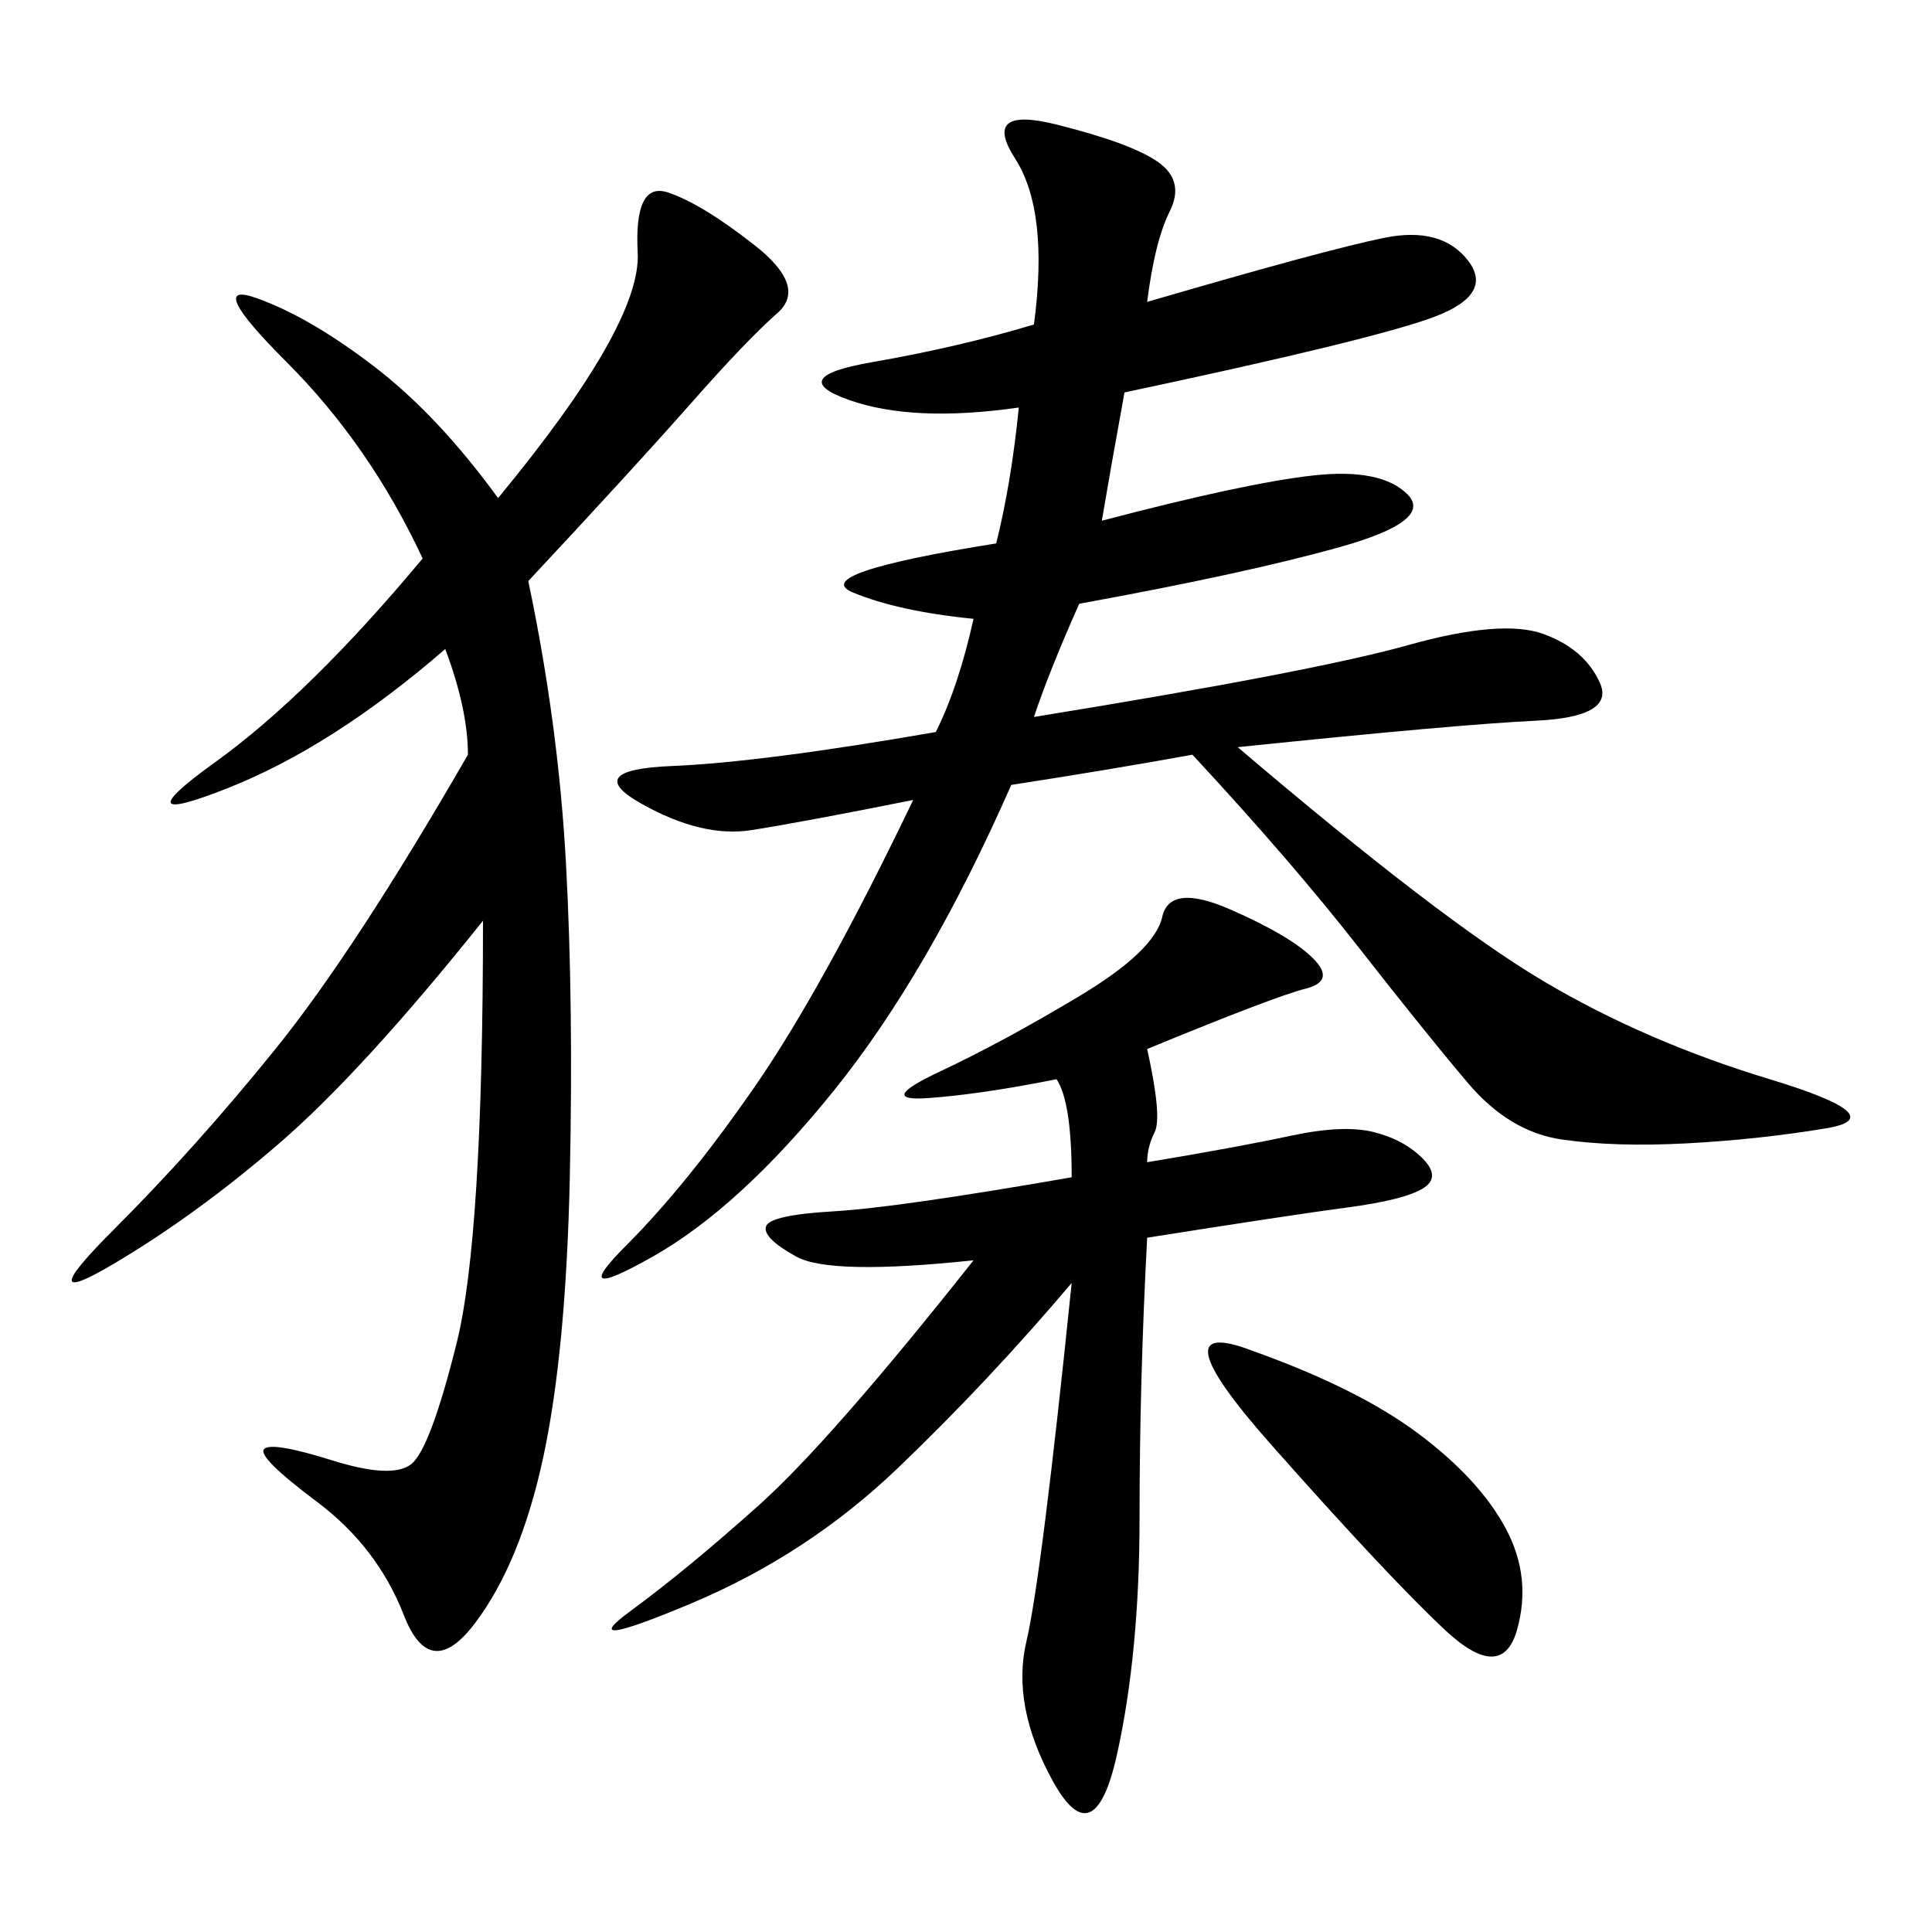 <svg xmlns="http://www.w3.org/2000/svg" xmlns:xlink="http://www.w3.org/1999/xlink" width="300" height="300"><path d="M178.13 46.88Q206.25 38.67 215.04 36.91Q223.83 35.16 227.93 40.43Q232.03 45.70 222.66 49.22Q213.28 52.73 174.61 60.94L174.61 60.94Q172.27 73.83 171.09 80.86L171.09 80.86Q193.36 75 203.91 73.83Q214.45 72.66 218.55 76.76Q222.66 80.86 208.01 84.96Q193.36 89.06 167.58 93.75L167.58 93.75Q162.89 104.30 160.55 111.33L160.55 111.33Q203.91 104.30 218.55 100.20Q233.20 96.09 239.65 98.44Q246.09 100.78 248.44 106.05Q250.78 111.33 238.48 111.91Q226.17 112.50 192.19 116.02L192.19 116.02Q223.83 142.97 239.65 152.34Q255.47 161.72 274.80 167.58Q294.14 173.44 283.59 175.20Q273.05 176.95 261.91 177.54Q250.78 178.13 242.58 176.95Q234.38 175.78 227.93 168.16Q221.48 160.55 210.94 147.07Q200.39 133.59 185.16 117.19L185.16 117.19Q172.27 119.53 157.03 121.88L157.03 121.88Q144.14 151.17 129.49 169.34Q114.84 187.50 101.37 195.12Q87.89 202.73 97.27 193.36Q106.64 183.98 117.19 168.75Q127.73 153.52 141.80 124.22L141.80 124.22Q124.22 127.73 116.60 128.91Q108.98 130.08 99.61 124.80Q90.23 119.53 104.30 118.95Q118.36 118.36 145.31 113.67L145.31 113.67Q148.83 106.64 151.17 96.09L151.17 96.09Q139.45 94.92 132.42 91.99Q125.39 89.06 154.69 84.38L154.69 84.38Q157.03 75 158.20 63.28L158.20 63.28Q141.80 65.63 131.84 62.11Q121.88 58.59 135.35 56.25Q148.83 53.91 160.55 50.39L160.55 50.39Q162.89 32.81 157.62 24.61Q152.34 16.41 164.06 19.34Q175.78 22.27 179.88 25.20Q183.98 28.13 181.64 32.81Q179.30 37.50 178.13 46.88L178.13 46.88ZM82.03 90.23Q86.72 112.50 87.89 134.18Q89.06 155.86 88.48 182.81Q87.89 209.77 84.38 226.17Q80.86 242.58 73.83 251.95Q66.80 261.33 62.70 250.78Q58.59 240.23 49.22 233.20Q39.84 226.17 41.02 225Q42.19 223.83 51.56 226.76Q60.94 229.69 63.87 227.34Q66.80 225 70.90 208.59Q75 192.19 75 142.97L75 142.97Q56.25 166.41 43.36 177.54Q30.47 188.67 17.58 196.29Q4.69 203.91 17.58 191.02Q30.47 178.13 42.77 162.89Q55.08 147.66 72.66 117.19L72.66 117.19Q72.66 110.16 69.14 100.78L69.14 100.78Q51.56 116.02 35.16 122.46Q18.75 128.91 33.40 118.36Q48.05 107.81 65.63 86.72L65.63 86.72Q57.42 69.14 44.53 56.25Q31.64 43.36 39.84 46.29Q48.05 49.22 58.01 56.84Q67.97 64.45 77.34 77.34L77.34 77.34Q99.61 50.39 99.02 39.26Q98.44 28.13 103.71 29.88Q108.98 31.64 117.19 38.09Q125.39 44.53 120.70 48.63Q116.02 52.73 107.23 62.70Q98.44 72.66 82.03 90.23L82.03 90.23ZM178.13 162.89Q180.47 173.44 179.30 175.78Q178.13 178.13 178.13 180.47L178.13 180.47Q192.19 178.13 200.39 176.37Q208.59 174.61 213.28 175.78Q217.97 176.95 220.90 179.88Q223.83 182.81 220.90 184.57Q217.97 186.33 209.18 187.50Q200.39 188.67 178.13 192.19L178.13 192.19Q176.95 214.45 176.95 235.55L176.95 235.55Q176.95 256.64 173.44 272.46Q169.92 288.28 163.48 276.56Q157.03 264.84 159.38 254.88Q161.72 244.92 166.41 199.22L166.41 199.22Q153.52 214.45 139.45 227.93Q125.39 241.41 107.23 249.02Q89.06 256.64 97.85 250.20Q106.64 243.75 117.77 233.79Q128.91 223.83 151.17 195.70L151.17 195.70Q128.91 198.05 123.63 195.12Q118.36 192.19 118.95 190.43Q119.53 188.67 129.49 188.09Q139.45 187.50 166.41 182.81L166.41 182.81Q166.41 171.09 164.06 167.58L164.06 167.58Q152.34 169.92 144.14 170.51Q135.94 171.09 145.90 166.41Q155.86 161.72 167.58 154.69Q179.30 147.66 180.47 142.38Q181.64 137.11 191.02 141.21Q200.39 145.31 203.91 148.83Q207.42 152.34 202.73 153.52Q198.05 154.69 178.13 162.89L178.13 162.89ZM194.53 209.77Q210.94 215.63 220.31 222.66Q229.69 229.69 233.79 237.30Q237.89 244.92 235.55 253.13Q233.20 261.33 224.41 253.13Q215.63 244.92 197.46 224.41Q179.30 203.91 194.53 209.77L194.53 209.77Z"/></svg>